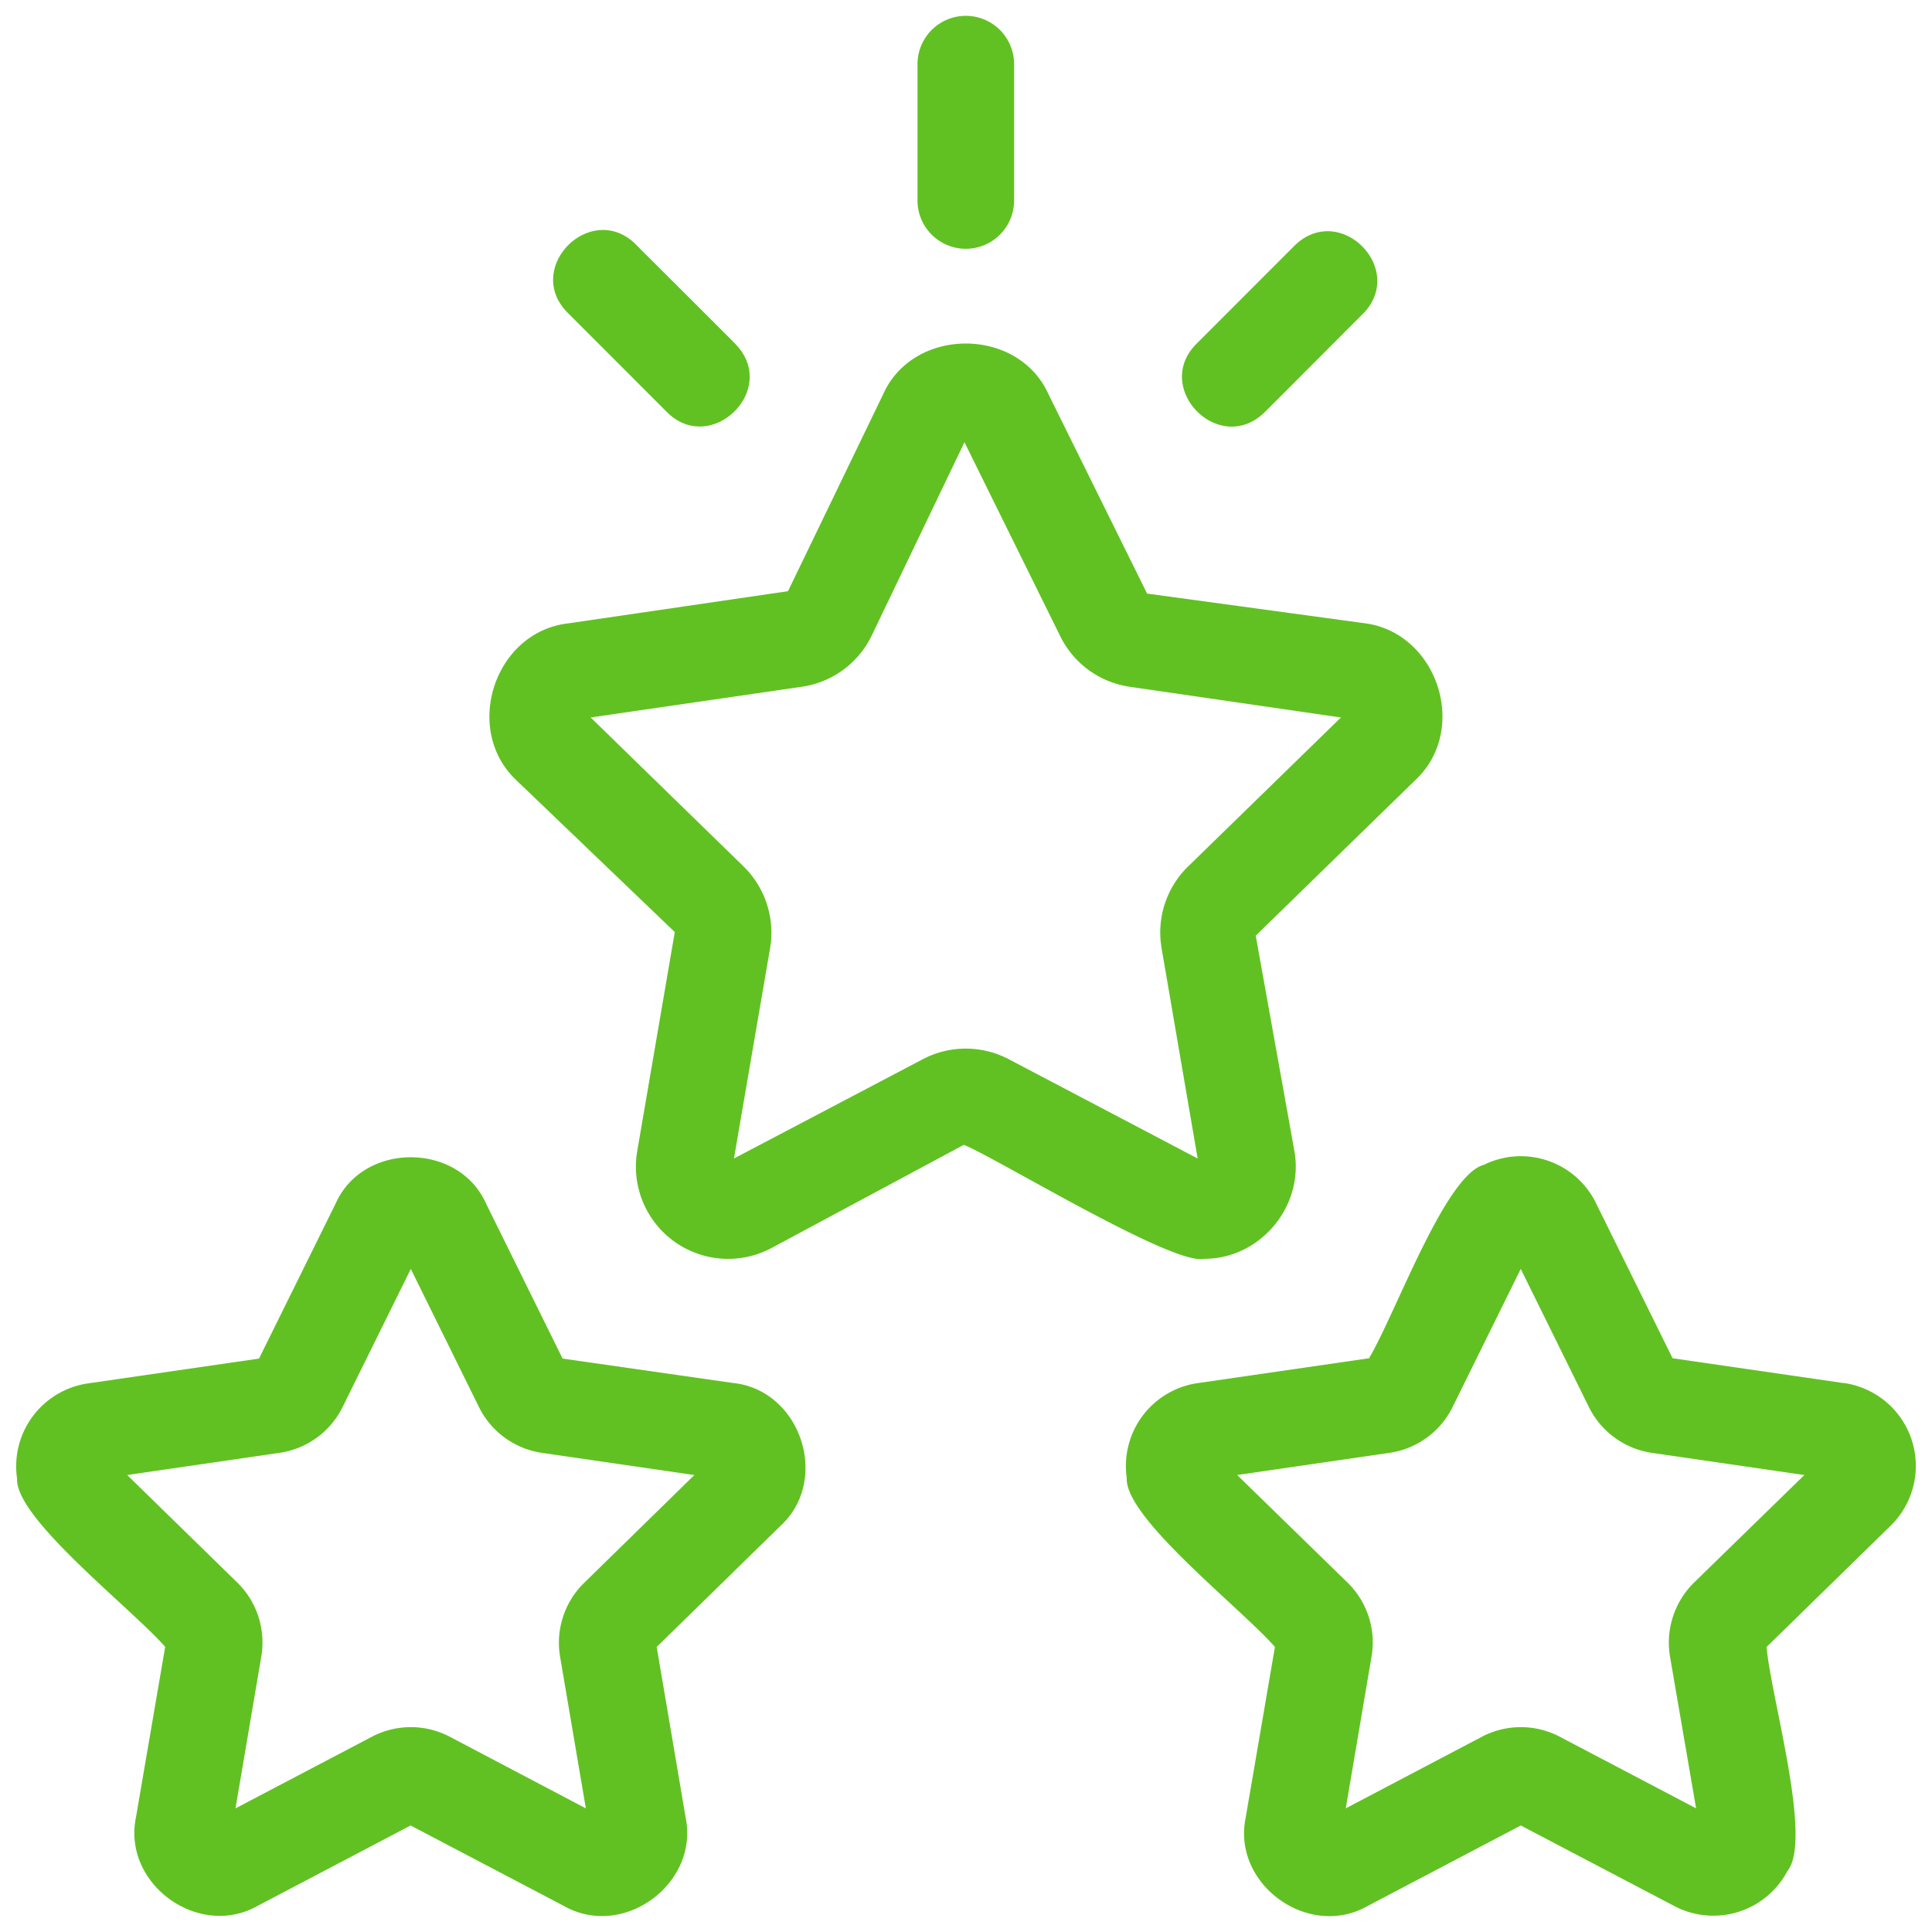 <svg xmlns="http://www.w3.org/2000/svg" xmlns:xlink="http://www.w3.org/1999/xlink" width="512" height="512" x="0" y="0" viewBox="0 0 30 30" style="enable-background:new 0 0 512 512" xml:space="preserve" class=""><g><path d="m20.099 17.871-.6-3.342 2.471-2.409c.852-.785.353-2.307-.793-2.444l-3.365-.459-1.531-3.095c-.471-1.05-2.098-1.051-2.568.001L12.236 9.18l-3.416.5c-1.15.135-1.64 1.659-.794 2.443l2.452 2.35-.583 3.4a1.432 1.432 0 0 0 2.078 1.51l2.993-1.606c.461.178 3.236 1.874 3.723 1.77.877.006 1.564-.813 1.41-1.676zm-4.436-1.424a1.434 1.434 0 0 0-1.333 0l-2.933 1.542.561-3.266a1.439 1.439 0 0 0-.412-1.269l-2.374-2.313 3.279-.477c.467-.068.87-.36 1.079-.783l1.446-3.014 1.489 3.015a1.43 1.43 0 0 0 1.077.782l3.28.477-2.374 2.314a1.433 1.433 0 0 0-.411 1.268l.56 3.266zM11.395 21.476l.002.001-2.661-.381-1.19-2.41c-.428-.954-1.905-.956-2.333 0l-1.191 2.41-2.66.386a1.301 1.301 0 0 0-1.097 1.476c-.033.617 1.767 2.007 2.3 2.614l-.454 2.648c-.212 1.033.97 1.89 1.886 1.376l2.379-1.25 2.381 1.25c.918.521 2.098-.341 1.89-1.372l-.45-2.65 1.92-1.878c.777-.712.322-2.1-.722-2.22zm-2.323 3.101a1.3 1.3 0 0 0-.375 1.148l.4 2.355-2.111-1.111c-.38-.2-.833-.2-1.213 0L3.657 28.08l.4-2.355a1.301 1.301 0 0 0-.374-1.153l-1.708-1.668 2.365-.344a1.3 1.3 0 0 0 .98-.712l1.059-2.144 1.058 2.144a1.3 1.3 0 0 0 .98.712l2.365.344zM29.383 21.858a1.305 1.305 0 0 0-.751-.383v.002l-2.66-.386-1.19-2.41a1.299 1.299 0 0 0-1.74-.594c-.602.158-1.37 2.309-1.784 3.004l-2.66.386a1.3 1.3 0 0 0-1.102 1.472c-.035.619 1.774 2.021 2.301 2.625l-.454 2.649c-.215 1.037.977 1.896 1.894 1.373l2.378-1.25 2.382 1.25a1.3 1.3 0 0 0 1.757-.541c.395-.485-.248-2.666-.323-3.48l1.922-1.879a1.3 1.3 0 0 0 .03-1.838zm-3.076 2.714c-.306.3-.446.73-.375 1.153l.405 2.355-2.115-1.111c-.38-.2-.833-.2-1.213 0l-2.112 1.111.4-2.355a1.298 1.298 0 0 0-.375-1.153l-1.711-1.668 2.364-.344a1.3 1.3 0 0 0 .981-.712l1.058-2.144 1.058 2.144a1.3 1.3 0 0 0 .98.712l2.366.344zM14.997 3.863a.75.75 0 0 0 .75-.75V.996a.75.75 0 0 0-1.5 0v2.117c0 .414.336.75.75.75zM10.346 6.389c.684.702 1.758-.334 1.078-1.043-.021-.026-1.529-1.526-1.55-1.55-.695-.69-1.751.364-1.06 1.06zM19.63 6.408c.024-.021 1.527-1.53 1.55-1.551.646-.693-.367-1.706-1.06-1.06v-.001l-1.532 1.533c-.703.684.333 1.758 1.042 1.079z" fill="#61c122" opacity="1" data-original="#000000" class=""></path></g></svg>